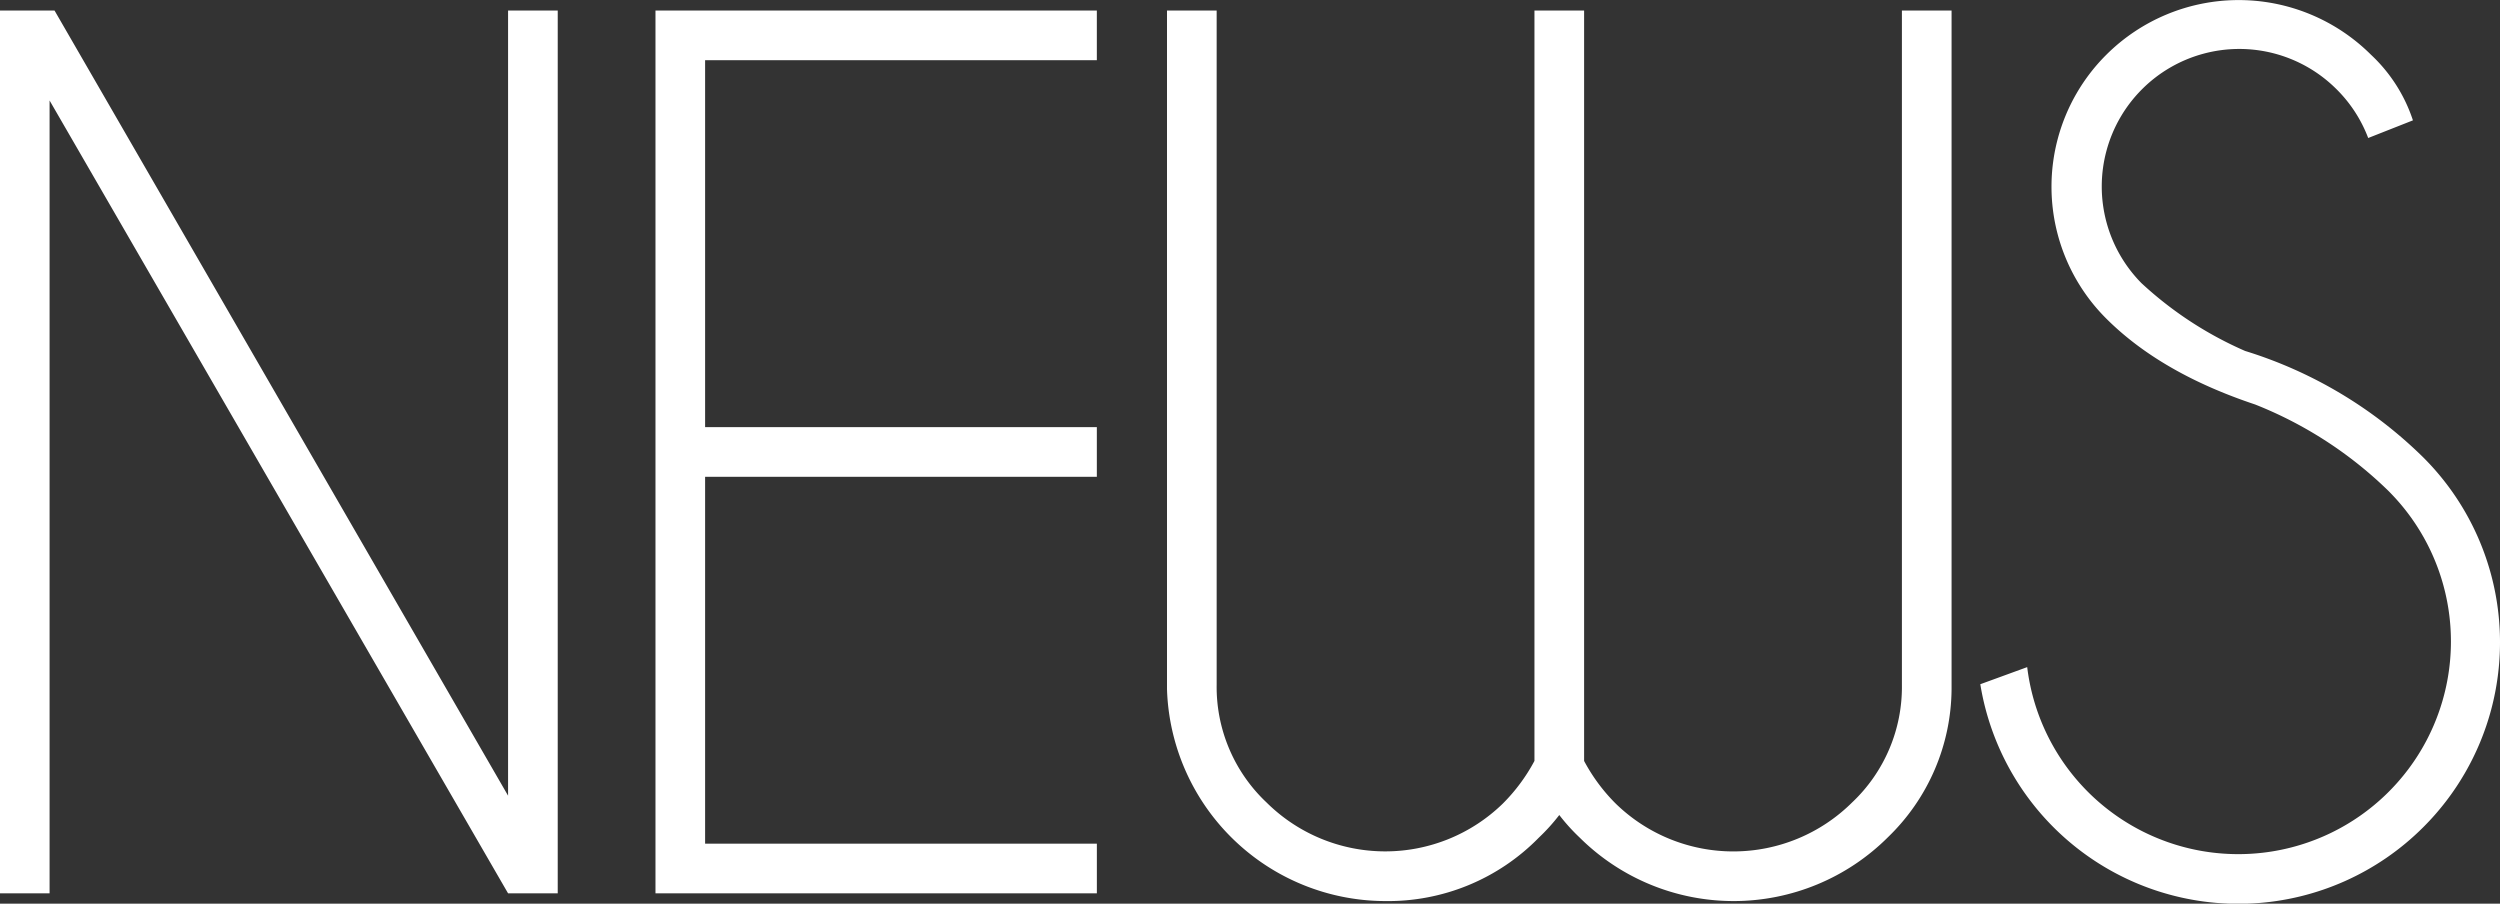 <svg xmlns="http://www.w3.org/2000/svg" width="287.622" height="103.968"><rect width="100%" height="100%" fill="#333333" stroke="none"/><path d="M-.009 102.777h5.713V11.561l52.749 91.216h5.713V1.214h-5.713v90.328L6.275 1.214H-.009v101.563zM75.412 1.214v101.563h50.781v-5.713H81.122V54.852h45.068v-5.713H81.122V6.927h45.068V1.214H75.412zM172.92 92.43a19.387 19.387 0 01-27.2-.1 18.264 18.264 0 01-5.745-13.552V1.214h-5.713v78.077a25.164 25.164 0 0025.074 24.375 24.252 24.252 0 0017.71-7.3 22.108 22.108 0 002.348-2.6 22.031 22.031 0 002.349 2.6 25.131 25.131 0 0035.483-.064 23.9 23.9 0 007.3-17.011V1.214h-5.714v77.569a18.267 18.267 0 01-5.744 13.552 19.387 19.387 0 01-27.2.1 20.591 20.591 0 01-3.618-4.887V1.214h-5.713v86.329a20.645 20.645 0 01-3.618 4.887zm101.952-35.864a24.464 24.464 0 11-41.645 20.185l-5.395 1.968a30.076 30.076 0 0050.97 16.441 30.045 30.045 0 000-42.53 50.347 50.347 0 00-20.5-12.251 42.5 42.5 0 01-11.933-7.807 15.822 15.822 0 0122.343-22.407 15.753 15.753 0 013.746 5.712l5.146-2.031a18.028 18.028 0 00-4.829-7.553 21.569 21.569 0 00-30.469.031 21.416 21.416 0 000 30.31q6.285 6.285 17.139 9.9a46.406 46.406 0 0115.429 10.029z" fill="#fff" fill-rule="evenodd"/></svg>